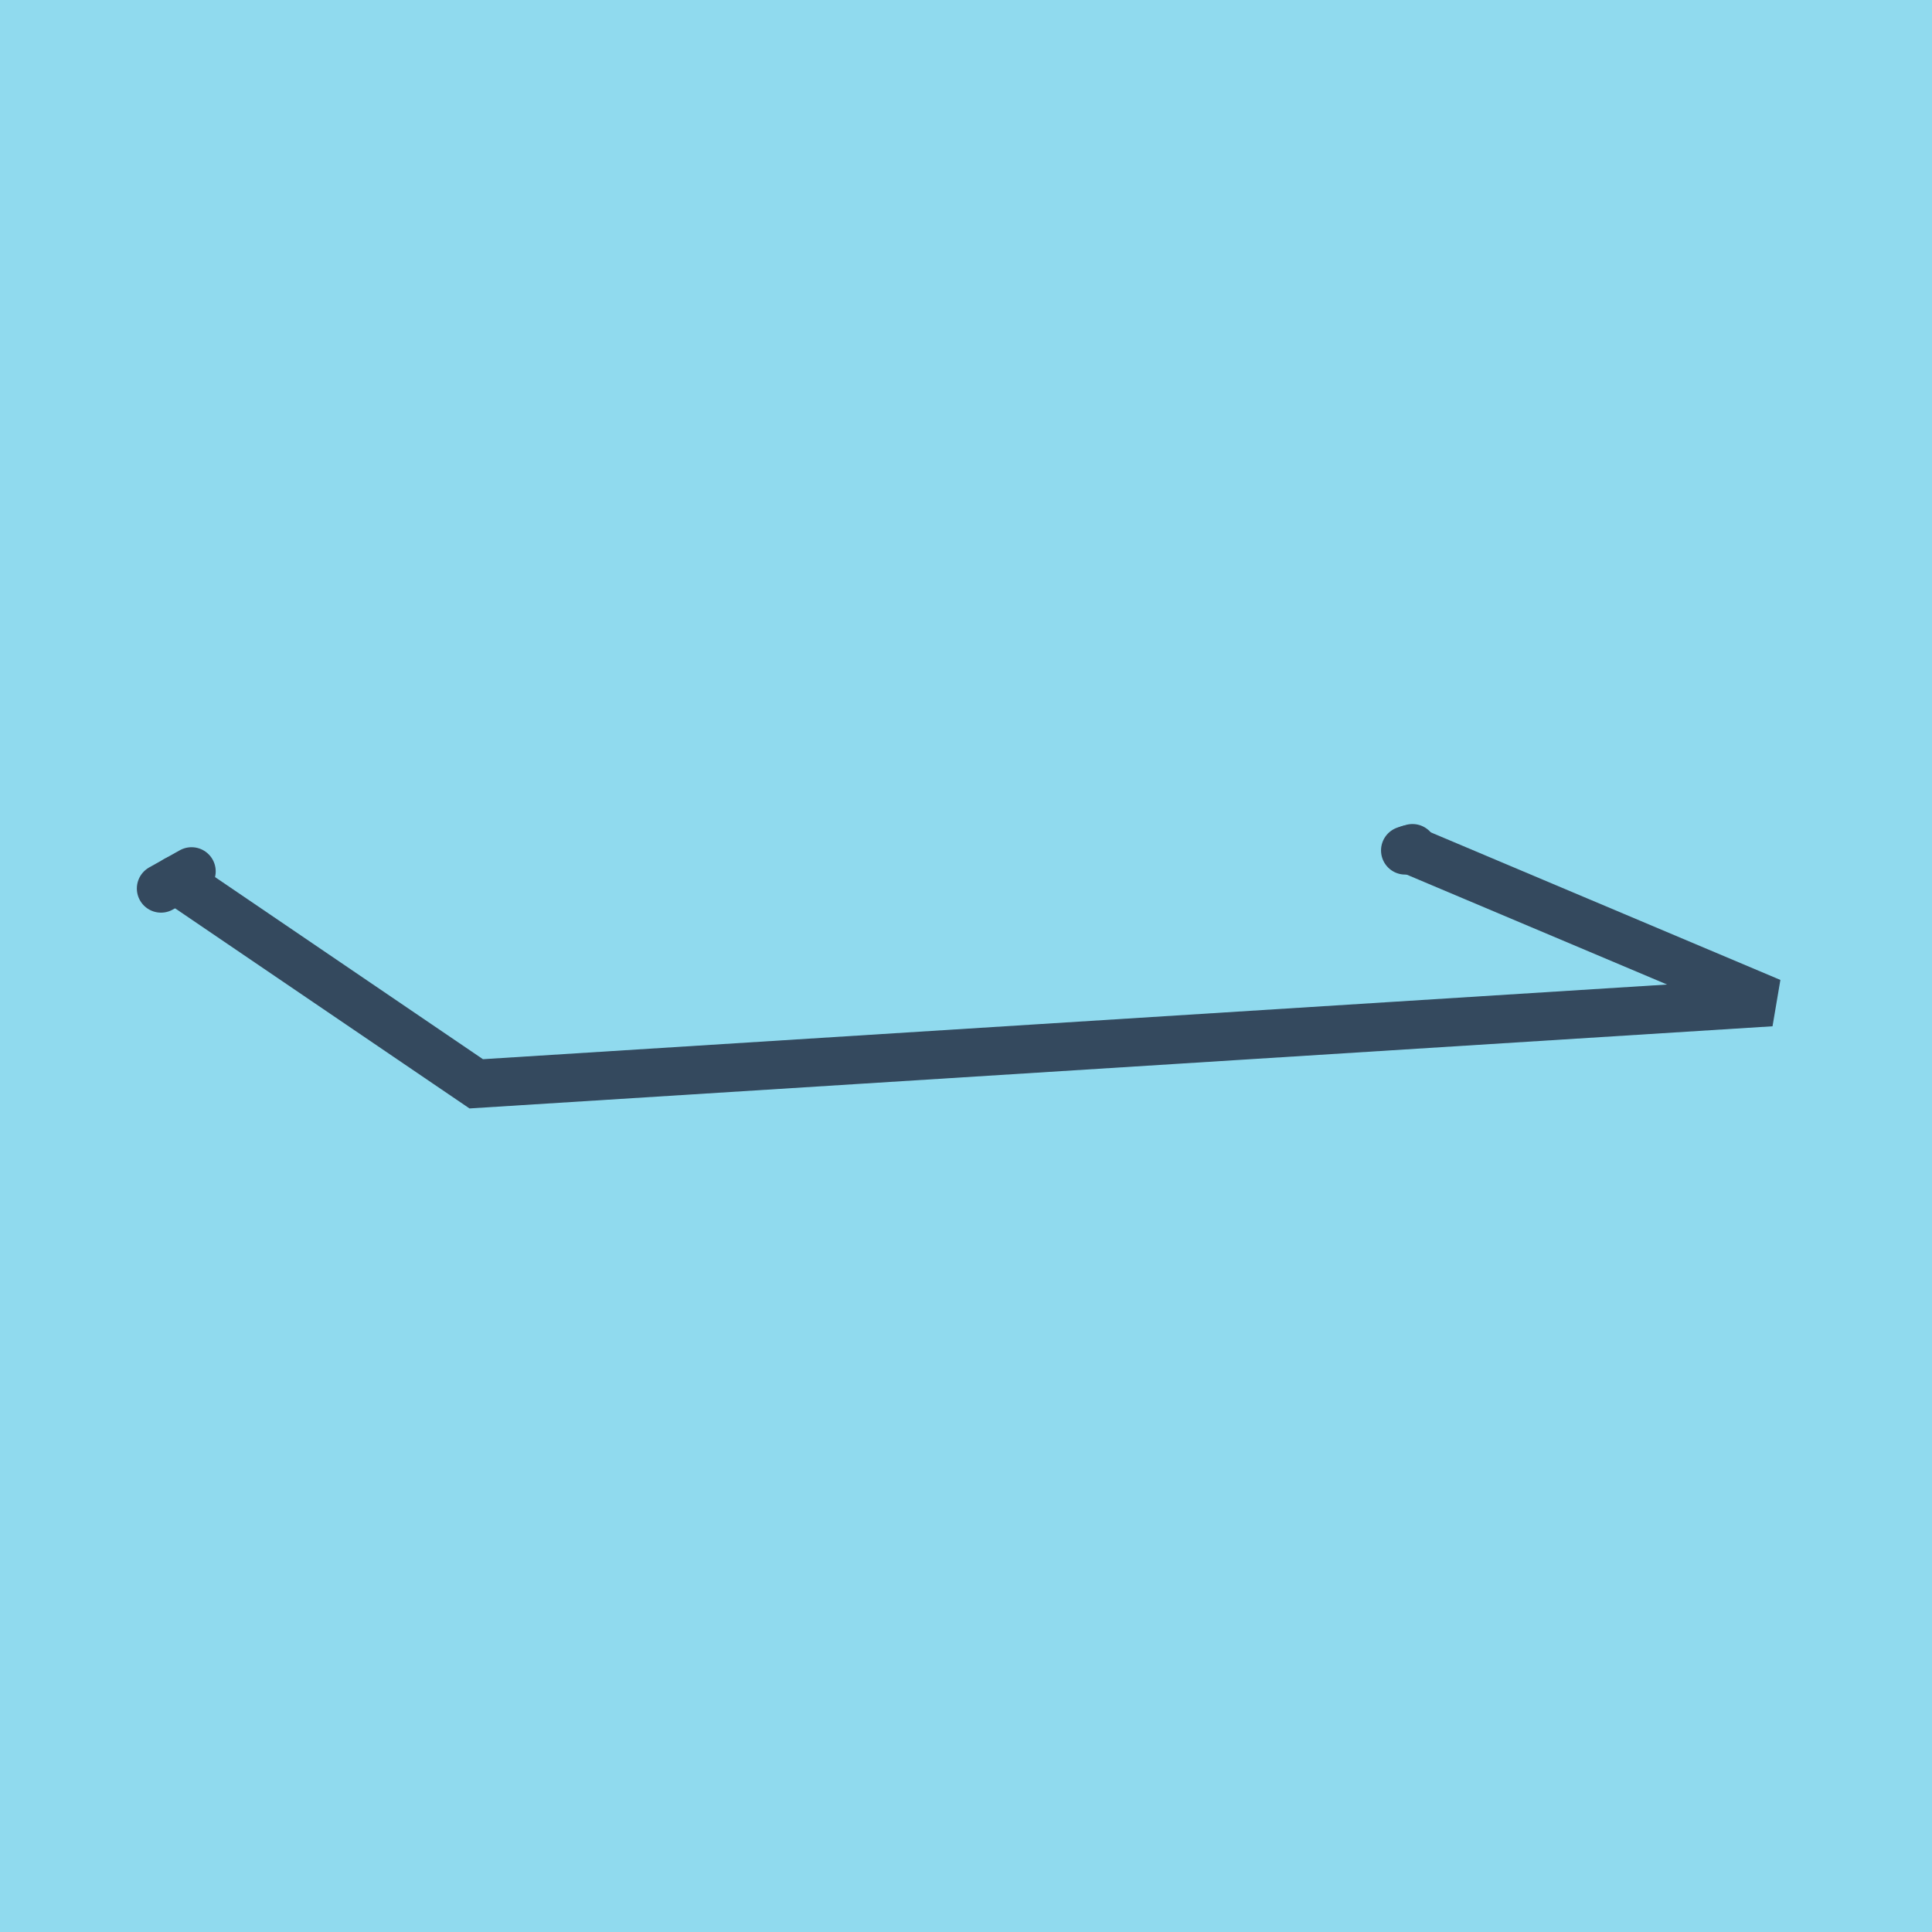 <?xml version="1.0" encoding="utf-8"?>
<!DOCTYPE svg PUBLIC "-//W3C//DTD SVG 1.1//EN" "http://www.w3.org/Graphics/SVG/1.1/DTD/svg11.dtd">
<svg xmlns="http://www.w3.org/2000/svg" xmlns:xlink="http://www.w3.org/1999/xlink" viewBox="-10 -10 120 120" preserveAspectRatio="xMidYMid meet">
	<path style="fill:#90daee" d="M-10-10h120v120H-10z"/>
			<polyline stroke-linecap="round" points="0,45.186 1.898,44.122 " style="fill:none;stroke:#34495e;stroke-width: 3px"/>
			<polyline stroke-linecap="round" points="77.278,42.822 77.732,42.682 " style="fill:none;stroke:#34495e;stroke-width: 3px"/>
			<polyline stroke-linecap="round" points="0.949,44.654 19.579,57.318 100,52.247 77.505,42.752 " style="fill:none;stroke:#34495e;stroke-width: 3px"/>
	</svg>
